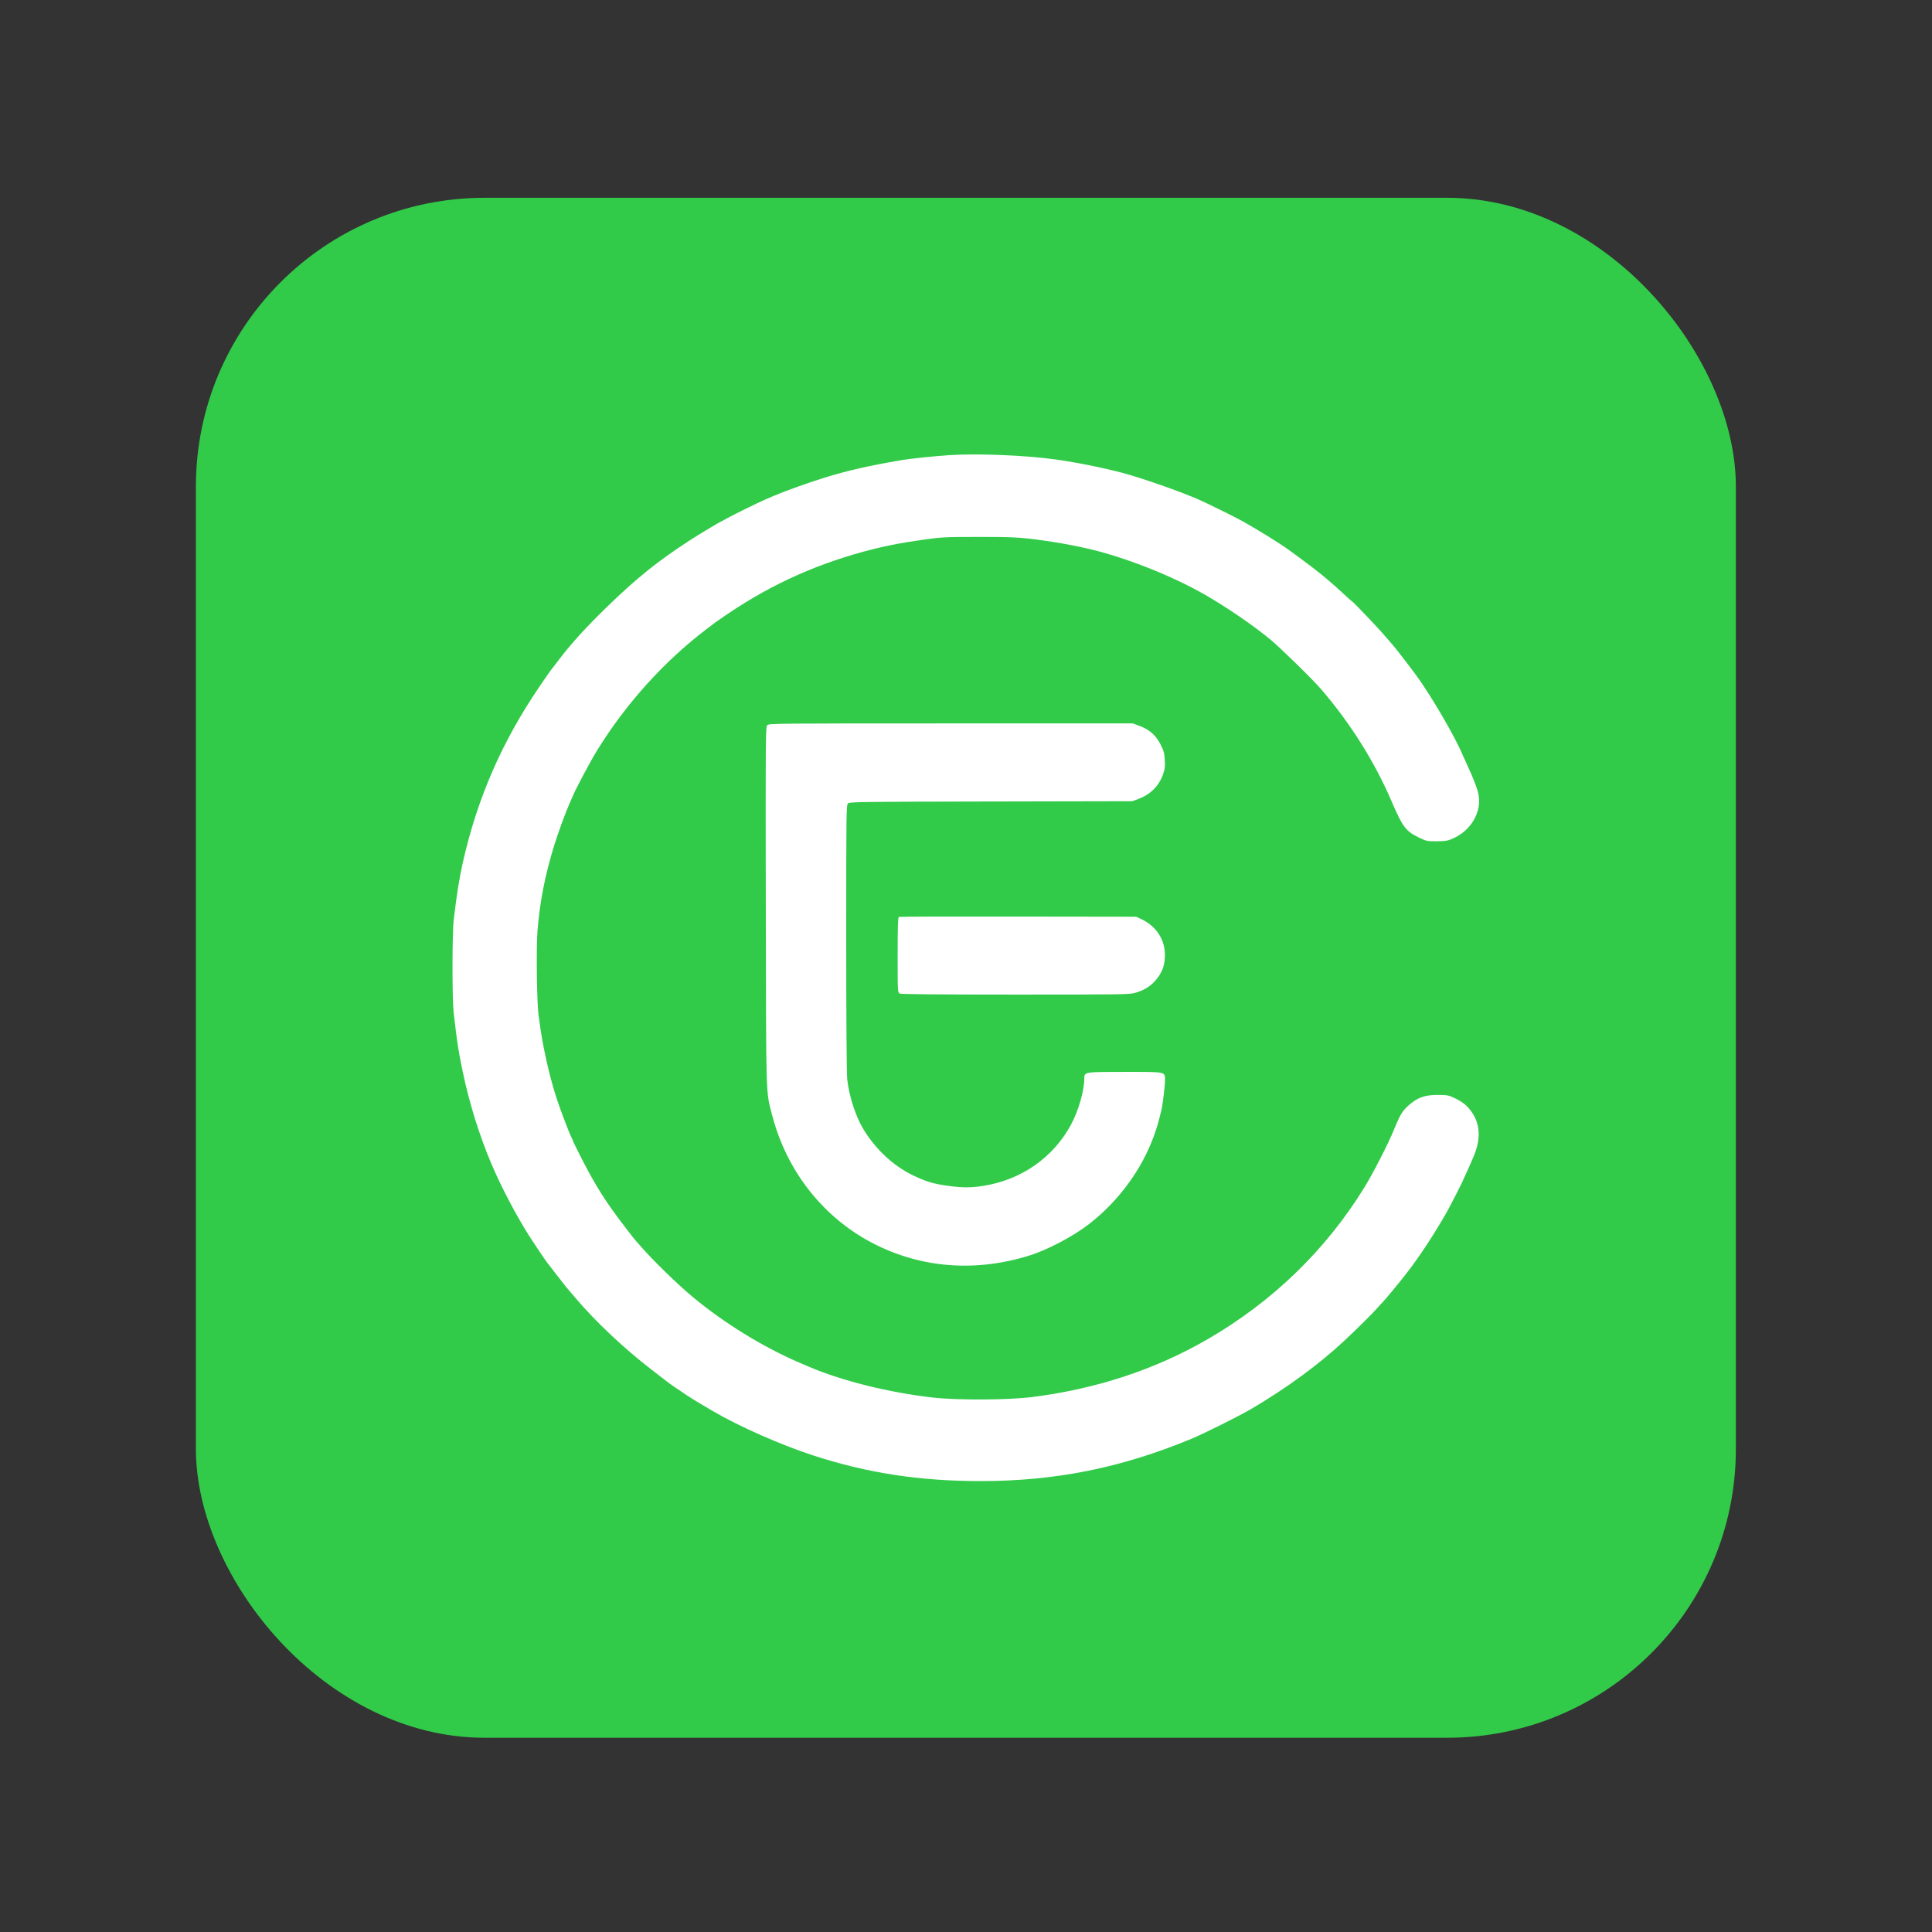 <?xml version="1.0" encoding="UTF-8"?> <svg xmlns="http://www.w3.org/2000/svg" width="48" height="48" viewBox="0 0 48 48" fill="none"><rect x="0" y="0" width="48" height="48" fill="#333333" stroke="none"/><rect x="4.867" y="4.914" width="38.26" height="38.26" rx="7.174" fill="#31CB49"></rect><path fill-rule="evenodd" clip-rule="evenodd" d="M23.568 11.309C23.202 11.334 22.611 11.395 22.403 11.431C21.587 11.57 21.063 11.689 20.498 11.864C20.095 11.988 19.505 12.199 19.233 12.316C19.191 12.334 19.101 12.373 19.032 12.402C18.842 12.483 18.198 12.8 18.047 12.886C17.974 12.928 17.91 12.962 17.904 12.962C17.89 12.962 17.316 13.308 17.14 13.423C16.328 13.951 15.826 14.355 15.07 15.088C14.558 15.585 14.181 16 13.876 16.404C13.795 16.511 13.713 16.617 13.694 16.64C13.675 16.662 13.542 16.854 13.398 17.065C12.474 18.424 11.862 19.826 11.505 21.402C11.413 21.804 11.348 22.214 11.273 22.849C11.233 23.19 11.232 24.822 11.271 25.16C11.363 25.947 11.382 26.068 11.49 26.595C11.652 27.387 11.907 28.205 12.215 28.93C12.449 29.478 12.795 30.141 13.117 30.657C13.238 30.849 13.542 31.303 13.598 31.374C13.614 31.394 13.716 31.526 13.824 31.666C13.931 31.806 14.038 31.943 14.061 31.97C14.084 31.997 14.196 32.128 14.31 32.262C14.807 32.846 15.5 33.498 16.188 34.029C16.706 34.43 16.62 34.366 16.927 34.573C17.177 34.742 17.232 34.777 17.704 35.054C18.358 35.438 19.403 35.9 20.21 36.162C21.557 36.599 22.841 36.796 24.351 36.797C26.211 36.799 27.852 36.471 29.595 35.749C29.912 35.618 30.784 35.182 31.086 35.005C31.973 34.483 32.769 33.899 33.411 33.299C33.73 33.001 34.111 32.622 34.234 32.481C34.281 32.427 34.336 32.367 34.357 32.347C34.411 32.294 34.773 31.857 34.949 31.629C35.257 31.233 35.622 30.678 35.934 30.134C36.03 29.965 36.361 29.316 36.361 29.296C36.361 29.291 36.4 29.206 36.446 29.108C36.493 29.01 36.574 28.826 36.625 28.699C36.791 28.288 36.773 27.932 36.569 27.635C36.46 27.475 36.346 27.381 36.138 27.281C35.989 27.21 35.957 27.204 35.724 27.203C35.401 27.203 35.222 27.265 35.005 27.455C34.843 27.597 34.787 27.688 34.631 28.07C34.489 28.419 34.12 29.14 33.905 29.489C32.947 31.05 31.62 32.336 30.004 33.272C28.698 34.028 27.231 34.511 25.636 34.71C25.045 34.784 23.78 34.79 23.18 34.722C22.088 34.599 20.912 34.306 20.085 33.951C20.016 33.922 19.909 33.876 19.847 33.849C18.956 33.466 17.975 32.861 17.206 32.219C16.831 31.907 16.223 31.315 15.937 30.985C15.861 30.898 15.793 30.821 15.786 30.815C15.778 30.808 15.658 30.655 15.52 30.474C15.049 29.861 14.802 29.47 14.454 28.791C14.332 28.555 14.233 28.352 14.233 28.341C14.233 28.331 14.216 28.29 14.194 28.25C14.144 28.157 13.934 27.606 13.835 27.307C13.726 26.979 13.619 26.569 13.533 26.149C13.464 25.812 13.442 25.674 13.379 25.208C13.338 24.901 13.321 23.556 13.353 23.141C13.408 22.419 13.544 21.724 13.772 20.995C13.87 20.679 14.059 20.163 14.143 19.979C14.174 19.912 14.214 19.819 14.233 19.772C14.303 19.6 14.662 18.925 14.831 18.65C15.552 17.478 16.513 16.415 17.578 15.611C17.675 15.539 17.771 15.466 17.791 15.45C17.812 15.434 17.948 15.341 18.093 15.243C19.203 14.493 20.372 13.974 21.701 13.641C22.086 13.544 22.398 13.486 22.954 13.407C23.388 13.345 23.474 13.341 24.307 13.34C25.155 13.339 25.364 13.35 25.899 13.425C26.272 13.478 26.477 13.514 26.876 13.597C27.789 13.786 29.001 14.249 29.883 14.745C30.422 15.048 31.146 15.542 31.562 15.889C31.832 16.114 32.622 16.888 32.832 17.133C33.55 17.97 34.152 18.927 34.567 19.894C34.847 20.546 34.926 20.651 35.254 20.809C35.44 20.899 35.456 20.902 35.697 20.901C35.921 20.899 35.966 20.891 36.111 20.826C36.541 20.634 36.807 20.183 36.738 19.764C36.714 19.617 36.606 19.332 36.457 19.018C36.416 18.931 36.364 18.816 36.342 18.763C36.16 18.321 35.566 17.301 35.188 16.781C35.08 16.632 34.733 16.18 34.666 16.1C34.411 15.797 34.27 15.64 33.974 15.328C33.782 15.125 33.614 14.955 33.603 14.951C33.592 14.947 33.483 14.851 33.362 14.737C33.24 14.623 33.068 14.47 32.978 14.396C32.889 14.323 32.81 14.258 32.803 14.251C32.777 14.226 32.434 13.964 32.277 13.85C32.187 13.784 32.074 13.702 32.026 13.667C31.801 13.502 31.262 13.168 30.861 12.944C30.678 12.842 29.966 12.491 29.771 12.407C29.338 12.22 28.639 11.971 28.067 11.799C27.64 11.67 26.814 11.497 26.246 11.418C25.48 11.31 24.277 11.261 23.568 11.309ZM19.061 18.018C19.021 18.059 19.019 18.375 19.026 22.511C19.034 27.402 19.025 27.092 19.185 27.71C19.547 29.104 20.463 30.262 21.707 30.899C22.893 31.505 24.23 31.609 25.56 31.198C26.024 31.055 26.663 30.718 27.064 30.406C27.798 29.835 28.377 29.042 28.677 28.197C28.752 27.986 28.782 27.881 28.857 27.568C28.887 27.445 28.944 26.973 28.944 26.849C28.944 26.62 28.994 26.631 27.951 26.631C26.932 26.631 26.939 26.63 26.939 26.8C26.939 27.094 26.793 27.601 26.611 27.938C26.167 28.762 25.374 29.315 24.422 29.464C24.131 29.509 23.922 29.51 23.593 29.467C23.193 29.414 23.015 29.361 22.671 29.195C22.187 28.96 21.74 28.54 21.442 28.04C21.255 27.726 21.094 27.226 21.05 26.821C21.034 26.672 21.024 25.368 21.024 23.292C21.024 20.145 21.026 19.997 21.07 19.959C21.111 19.922 21.415 19.919 24.622 19.913L28.129 19.906L28.278 19.852C28.576 19.742 28.788 19.534 28.892 19.248C28.94 19.116 28.948 19.055 28.939 18.885C28.929 18.712 28.914 18.654 28.837 18.502C28.713 18.259 28.553 18.121 28.285 18.024L28.14 17.973H23.621C19.253 17.973 19.101 17.974 19.061 18.018ZM22.334 22.78C22.31 22.79 22.302 23.002 22.302 23.726C22.302 24.624 22.304 24.66 22.351 24.685C22.384 24.701 23.327 24.71 25.231 24.71C27.933 24.71 28.069 24.708 28.214 24.664C28.422 24.601 28.568 24.513 28.693 24.376C28.879 24.172 28.954 23.958 28.94 23.672C28.923 23.311 28.706 23 28.355 22.835L28.229 22.776L25.297 22.772C23.685 22.769 22.351 22.773 22.334 22.78Z" fill="white"></path></svg> 